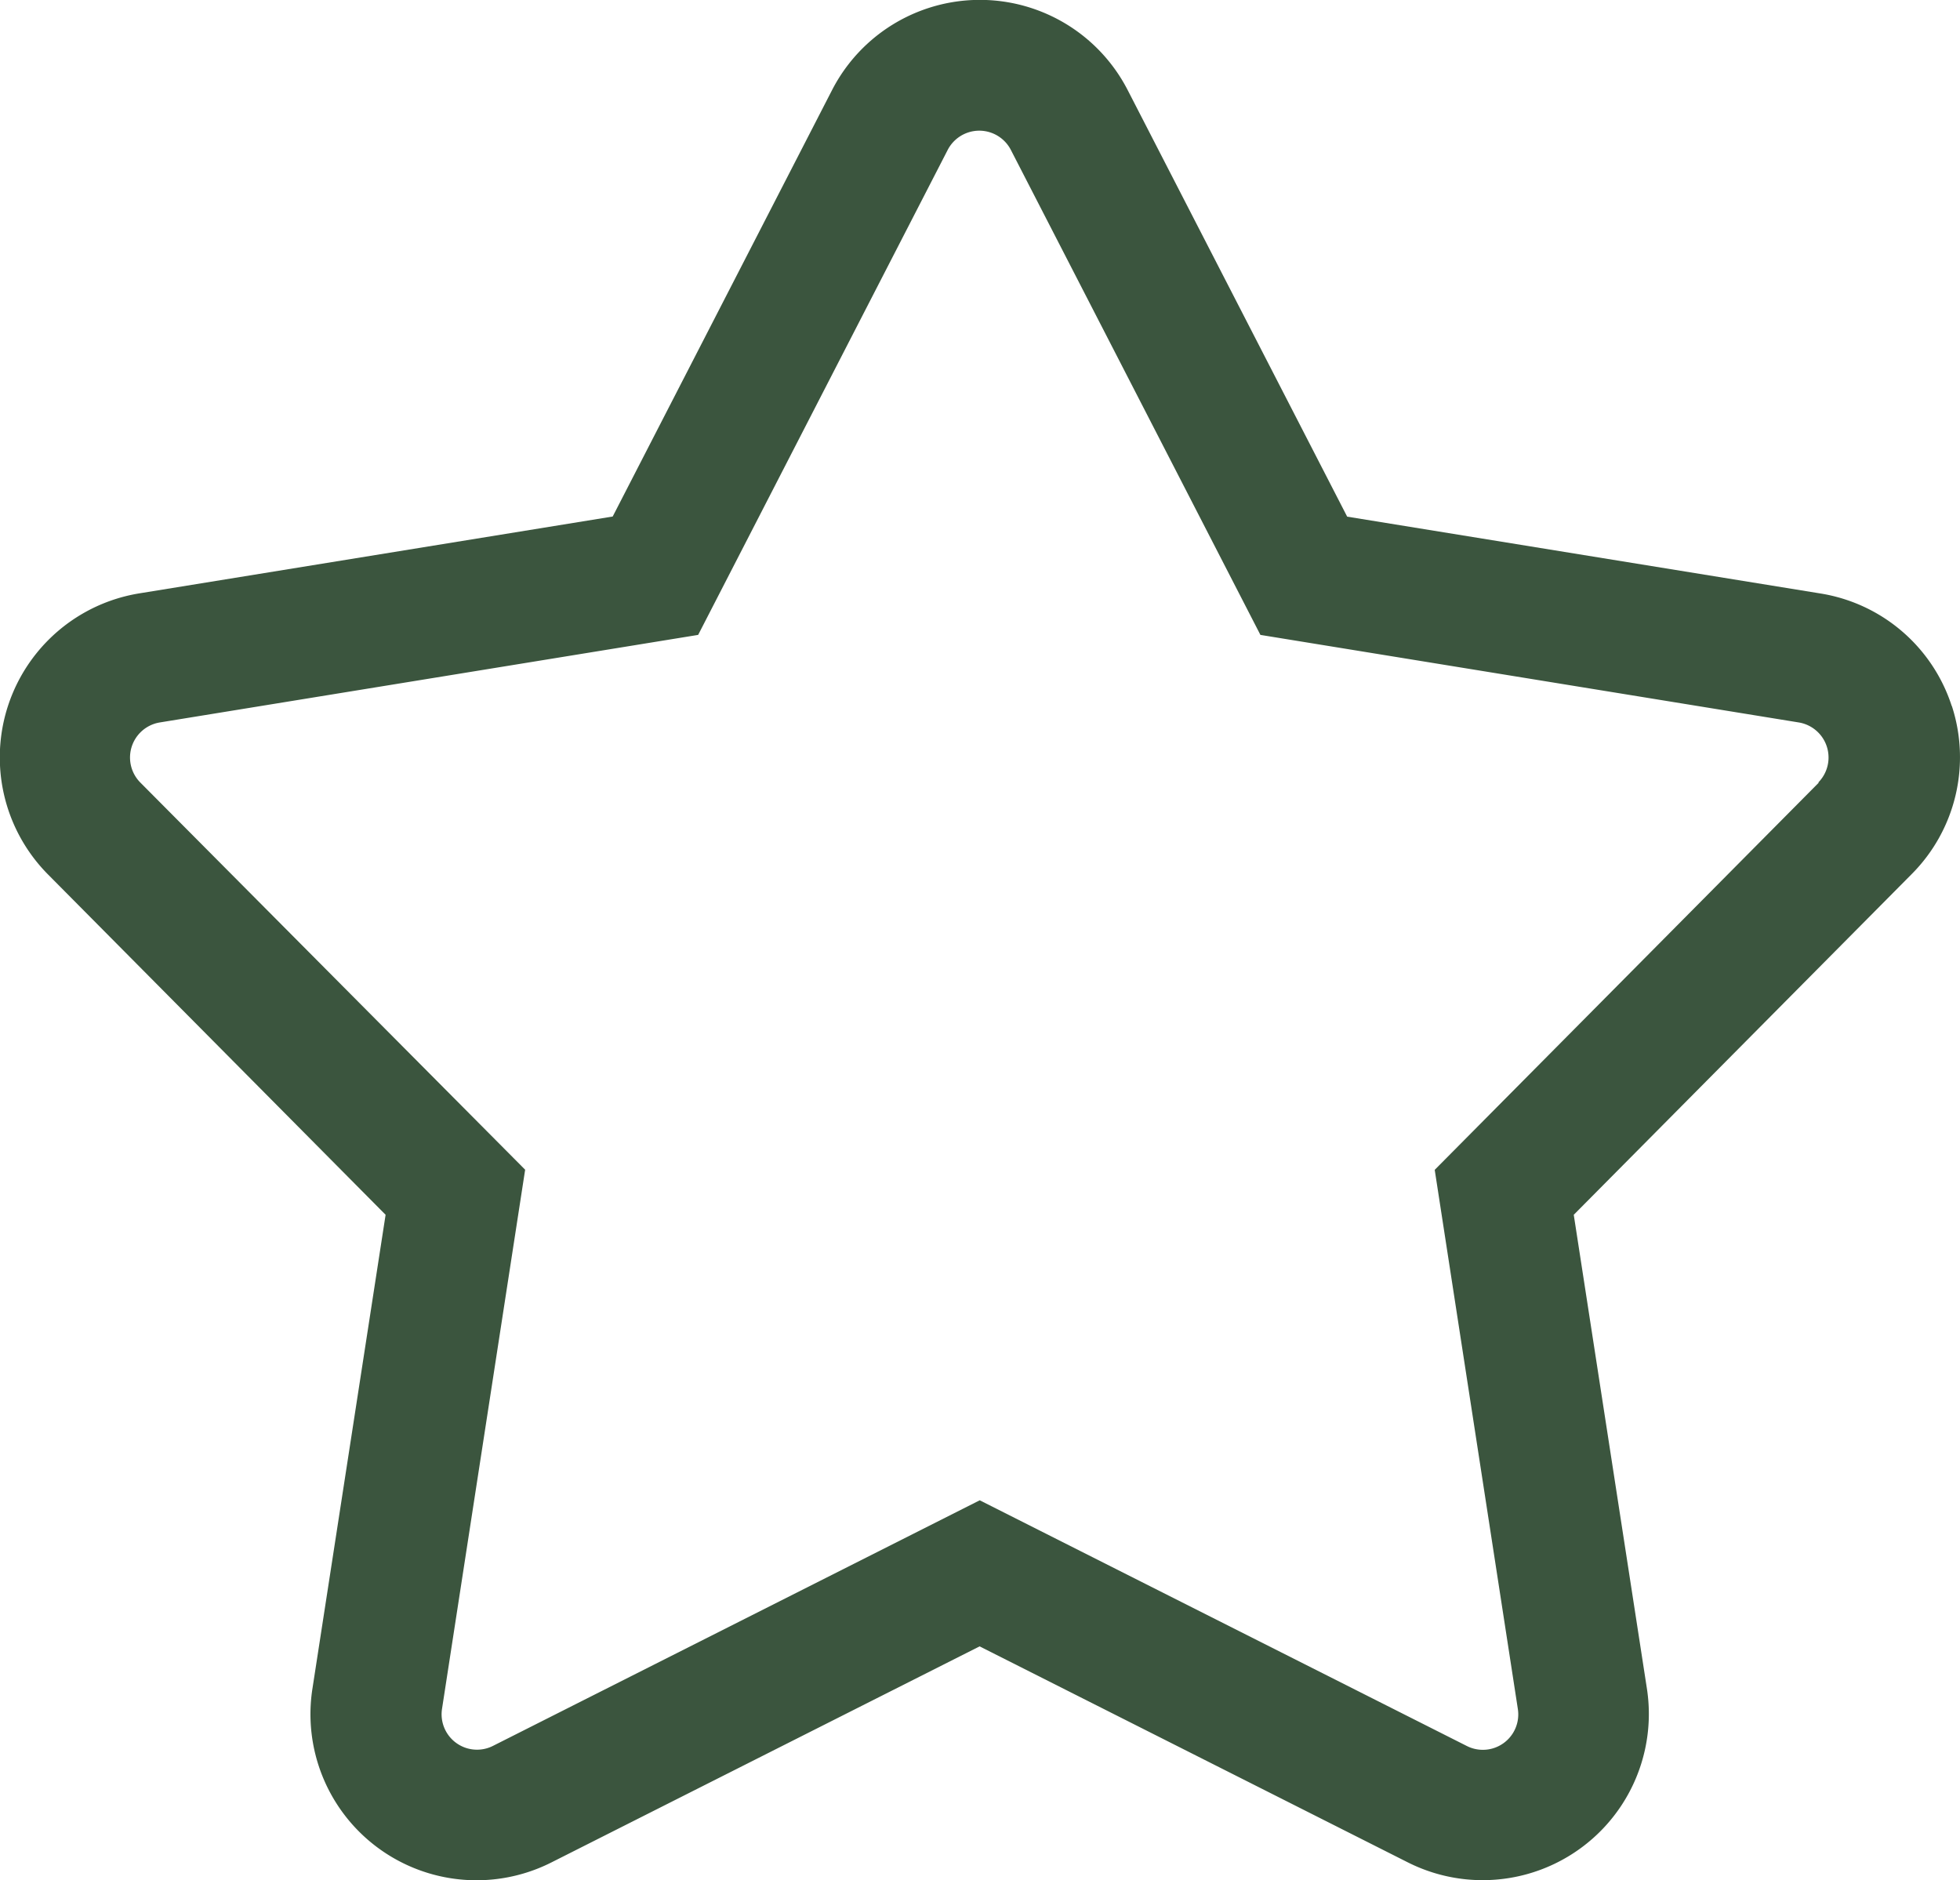 <svg xmlns="http://www.w3.org/2000/svg" width="15" height="14.39" viewBox="0 0 15 14.39">
  <path id="star" d="M16.063,7.215a1.267,1.267,0,0,0-1.005-.862l-3.622-.588L9.756,2.5a1.272,1.272,0,0,0-2.262,0L5.815,5.764l-3.622.588a1.272,1.272,0,0,0-.7,2.151l2.584,2.605-.56,3.627a1.271,1.271,0,0,0,1.83,1.329l3.276-1.653L11.9,16.064a1.272,1.272,0,0,0,1.83-1.329l-.56-3.627L15.757,8.5a1.267,1.267,0,0,0,.306-1.288ZM15.046,7.8l-2.94,2.964.636,4.125a.271.271,0,0,1-.391.284l-3.727-1.88L4.9,15.172a.271.271,0,0,1-.391-.284l.636-4.125L2.2,7.8a.272.272,0,0,1,.149-.46l4.12-.67,1.91-3.712a.272.272,0,0,1,.483,0l1.91,3.712,4.12.67a.272.272,0,0,1,.149.46Z" transform="translate(-1.126 -1.811)" fill="#3b553e"/>
</svg>
